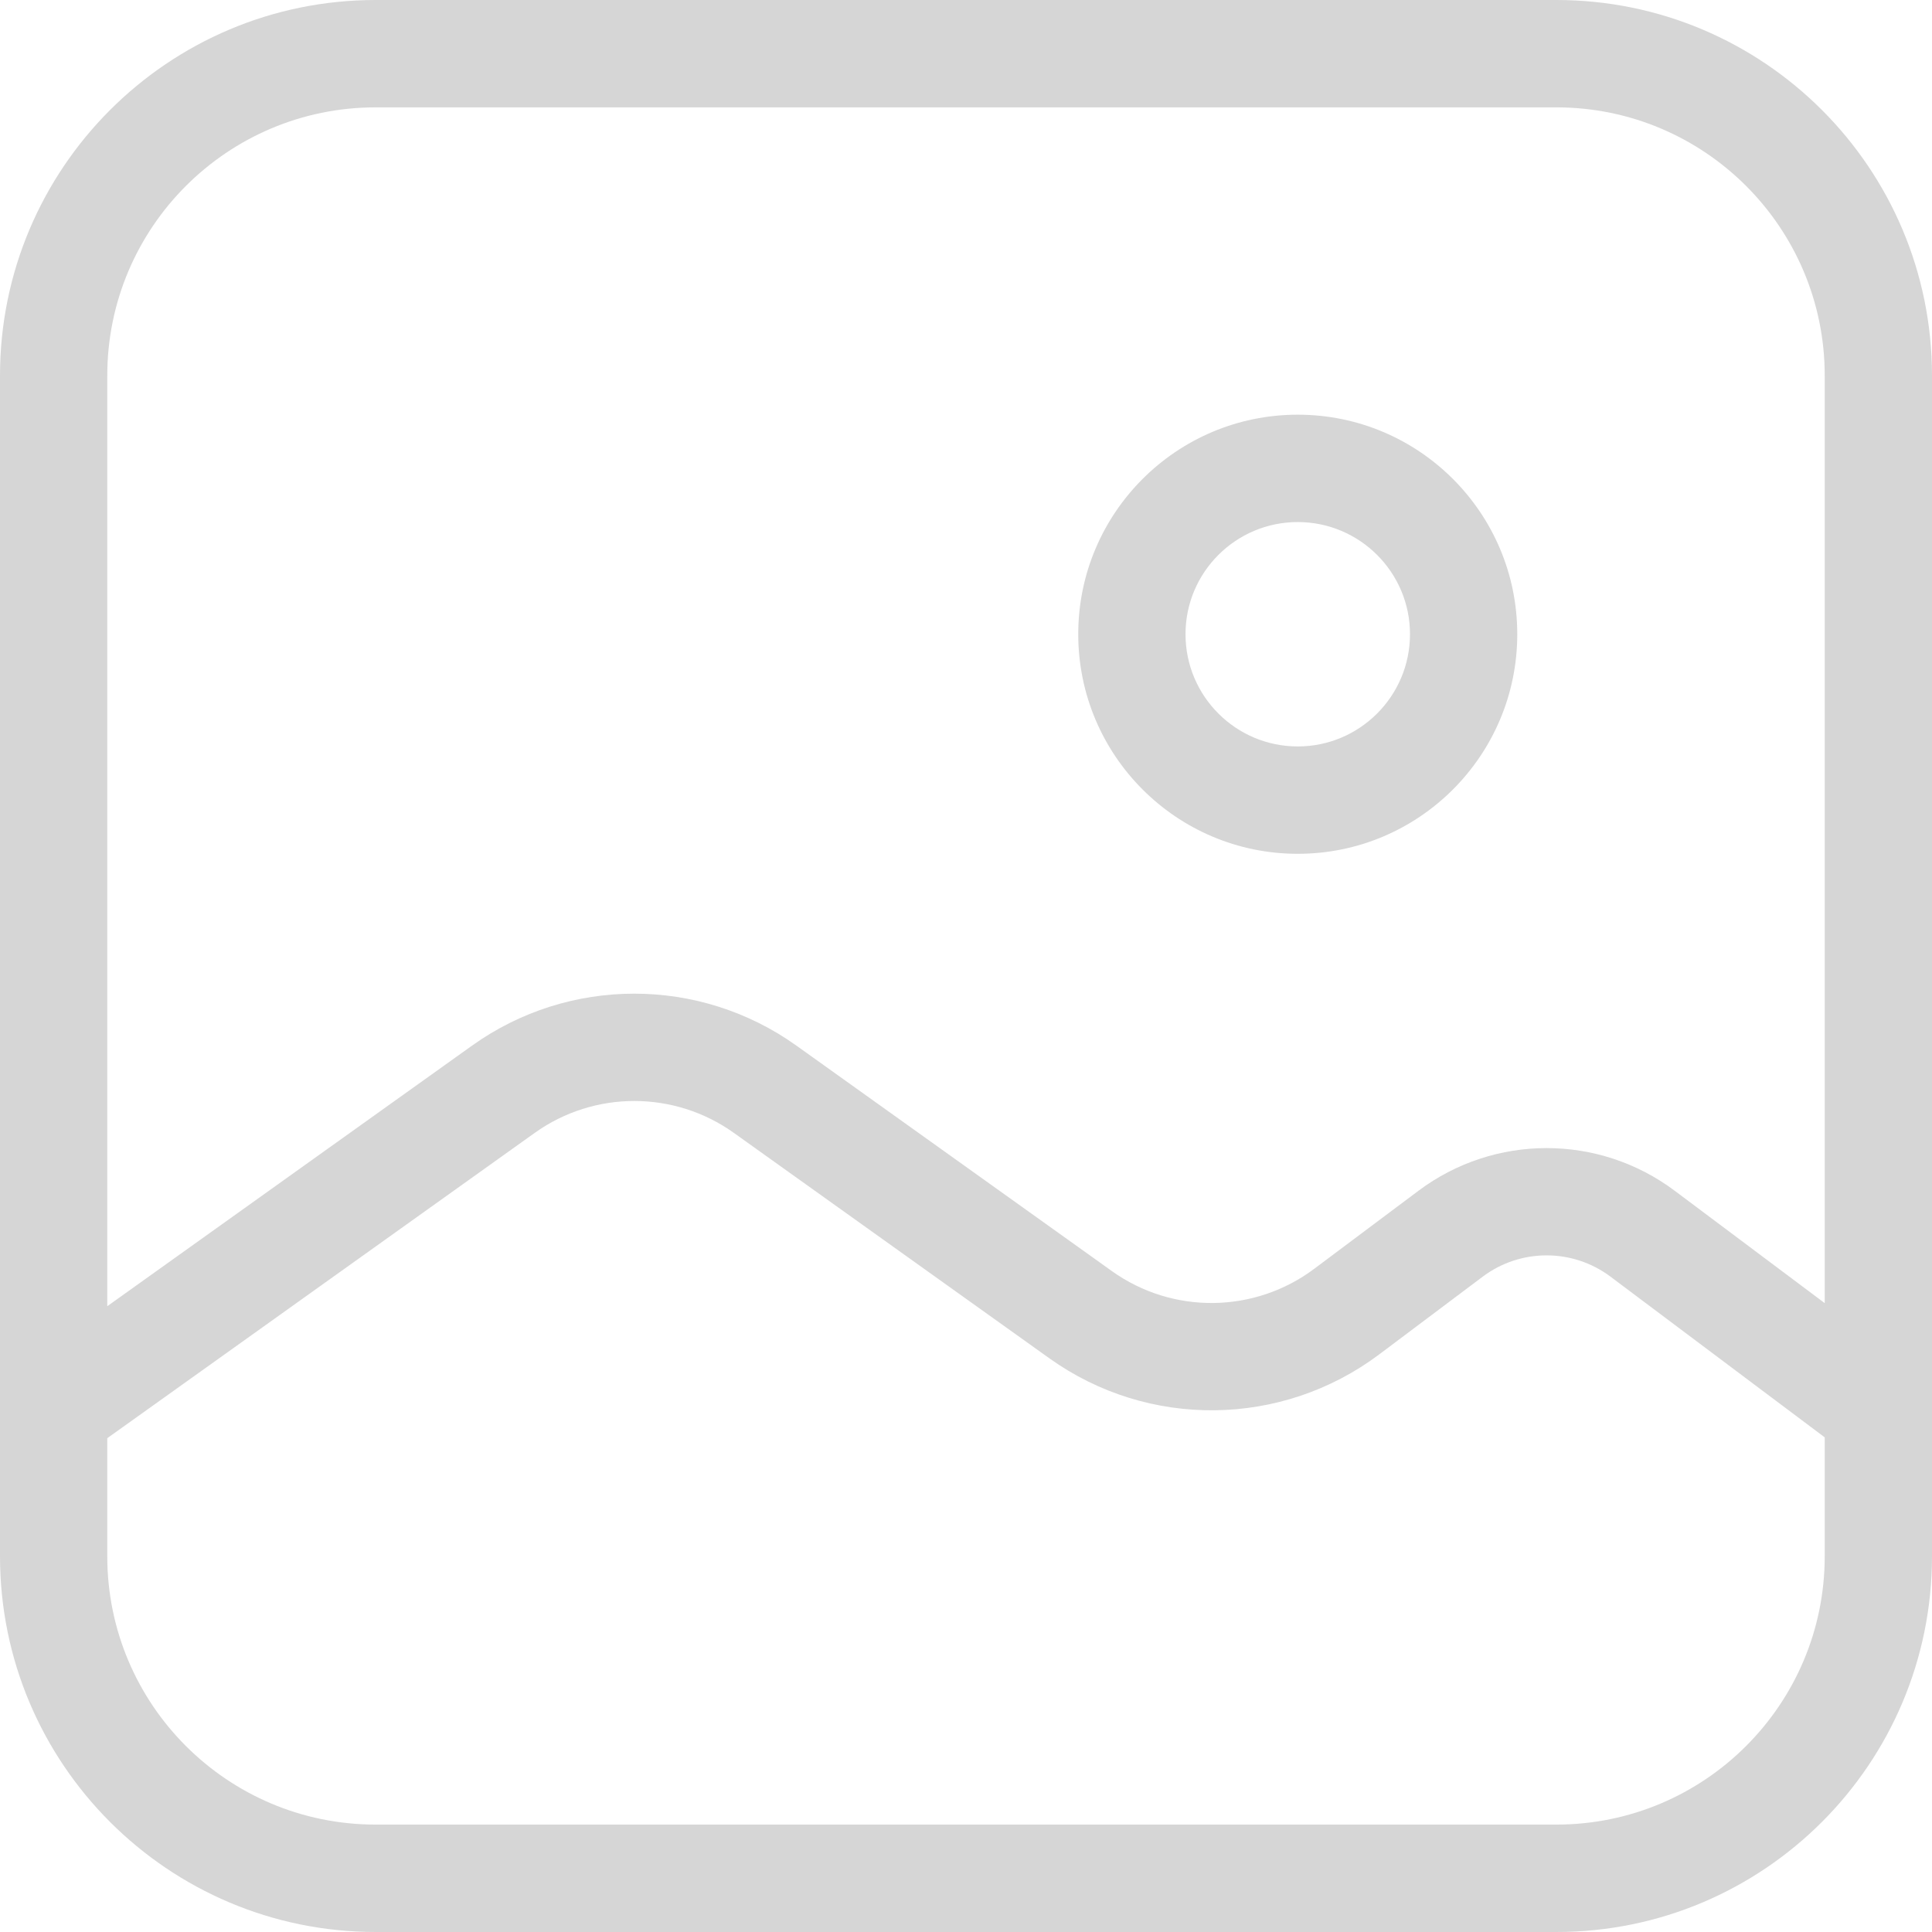 <?xml version="1.0" encoding="UTF-8"?>
<svg id="Layer_2" data-name="Layer 2" xmlns="http://www.w3.org/2000/svg" width="42" height="42" viewBox="0 0 42 42">
  <g id="Layer_1-2" data-name="Layer 1">
    <path d="M33.833,0c4.51,0,8.167,3.656,8.167,8.166v25.665c0,4.512-3.657,8.169-8.167,8.169H8.167c-4.51,0-8.167-3.656-8.167-8.169V8.166C0,3.656,3.657,0,8.167,0h25.666ZM39.668,28.329V8.166c0-3.221-2.613-5.832-5.835-5.832H8.167c-3.222,0-5.835,2.611-5.835,5.832v20.23l7.931-5.666c2.108-1.505,4.94-1.505,7.049,0l6.859,4.902c1.322.945,3.104.923,4.404-.053l2.26-1.692c1.652-1.238,3.921-1.238,5.573,0l3.26,2.442ZM2.332,31.264v2.567c0,3.224,2.613,5.834,5.835,5.834h25.666c3.222,0,5.835-2.611,5.835-5.834v-2.584l-4.659-3.495c-.822-.615-1.952-.615-2.774,0l-2.257,1.695c-2.116,1.584-5.013,1.618-7.162.084l-6.861-4.902c-1.296-.926-3.036-.926-4.332,0l-9.29,6.635ZM28.212,9.015c2.635,0,4.772,2.137,4.772,4.772s-2.137,4.774-4.772,4.774-4.772-2.14-4.772-4.774,2.137-4.772,4.772-4.772ZM28.212,11.349c-1.346,0-2.44,1.091-2.44,2.438s1.094,2.44,2.44,2.44,2.44-1.094,2.44-2.44-1.094-2.438-2.44-2.438Z" fill="#d6d6d6" fill-rule="evenodd" stroke-width="0"/>
  </g>
</svg>